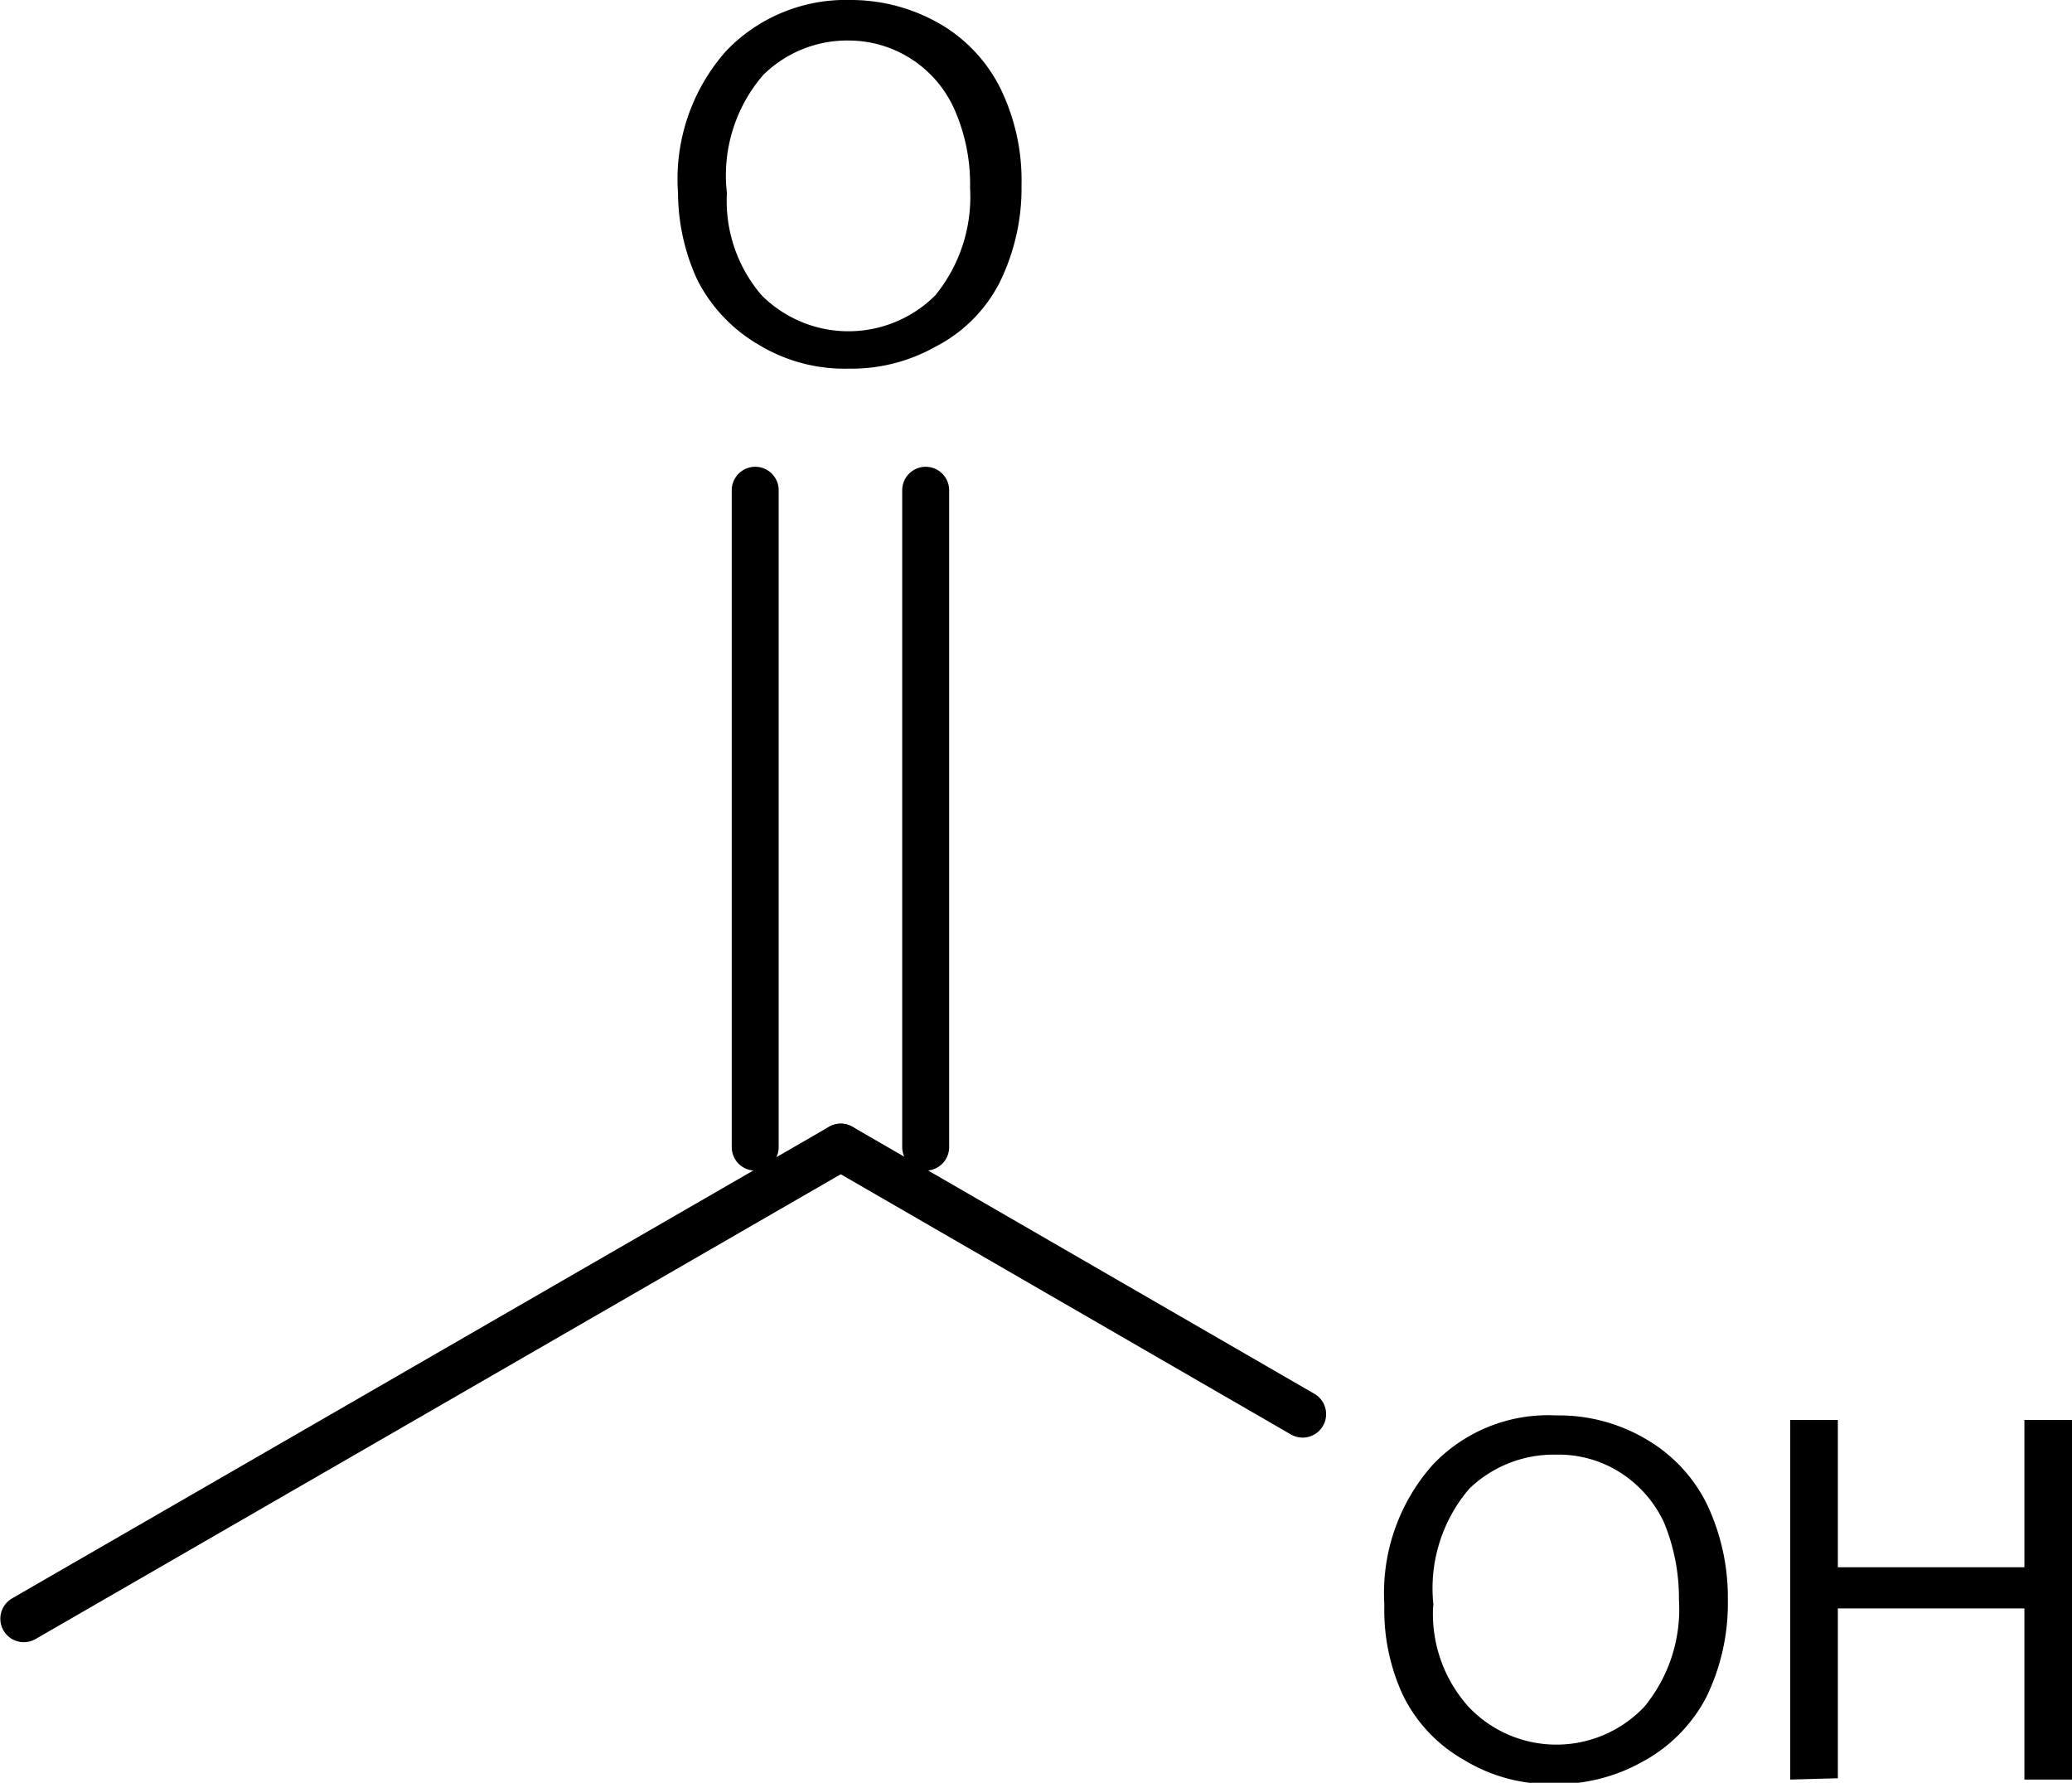 <?xml version="1.0" encoding="UTF-8"?>
<svg xmlns="http://www.w3.org/2000/svg" id="Ebene_1" data-name="Ebene 1" viewBox="0 0 32.21 27.71">
  <defs>
    <style>.cls-1{fill:none;stroke:#000;stroke-linecap:round;stroke-linejoin:round;stroke-width:0.73px;}</style>
  </defs>
  <path d="M10.54,3A3,3,0,0,1,11.29.79,2.57,2.57,0,0,1,13.21,0a2.77,2.77,0,0,1,1.4.37,2.39,2.39,0,0,1,.94,1,3.25,3.25,0,0,1,.33,1.5,3.32,3.32,0,0,1-.34,1.52,2.3,2.3,0,0,1-1,1,2.66,2.66,0,0,1-1.35.34,2.58,2.58,0,0,1-1.41-.38,2.45,2.45,0,0,1-.94-1A3.26,3.26,0,0,1,10.54,3Zm.76,0a2.25,2.25,0,0,0,.54,1.59,1.91,1.91,0,0,0,2.7,0l0,0a2.42,2.42,0,0,0,.54-1.67,2.87,2.87,0,0,0-.23-1.19A1.8,1.8,0,0,0,13.21.63a1.86,1.86,0,0,0-1.35.54A2.39,2.39,0,0,0,11.3,3Z" transform="translate(0 0)"></path>
  <line class="cls-1" x1="14.39" y1="17.83" x2="14.39" y2="7.62"></line>
  <line class="cls-1" x1="11.74" y1="17.83" x2="11.74" y2="7.62"></line>
  <path d="M21.52,24.94a3,3,0,0,1,.75-2.17A2.47,2.47,0,0,1,24.19,22a2.67,2.67,0,0,1,1.4.37,2.39,2.39,0,0,1,.94,1,3.38,3.38,0,0,1,.33,1.5,3.32,3.32,0,0,1-.34,1.52,2.41,2.41,0,0,1-1,1,2.72,2.72,0,0,1-1.36.34,2.58,2.58,0,0,1-1.41-.38,2.33,2.33,0,0,1-.94-1A3.15,3.15,0,0,1,21.52,24.94Zm.76,0a2.16,2.16,0,0,0,.55,1.59,1.88,1.88,0,0,0,2.67.06l.06-.06a2.38,2.38,0,0,0,.54-1.66,3.09,3.09,0,0,0-.23-1.2,1.84,1.84,0,0,0-.68-.78,1.78,1.78,0,0,0-1-.28,1.89,1.89,0,0,0-1.35.53A2.38,2.38,0,0,0,22.29,25Z" transform="translate(0 0)"></path>
  <path d="M27.83,27.66V22.07h.74v2.29h2.9V22.07h.74v5.59h-.74V25h-2.9v2.64Z" transform="translate(0 0)"></path>
  <line class="cls-1" x1="13.07" y1="17.83" x2="20.25" y2="21.98"></line>
  <line class="cls-1" x1="0.37" y1="25.16" x2="13.07" y2="17.83"></line>
</svg>
